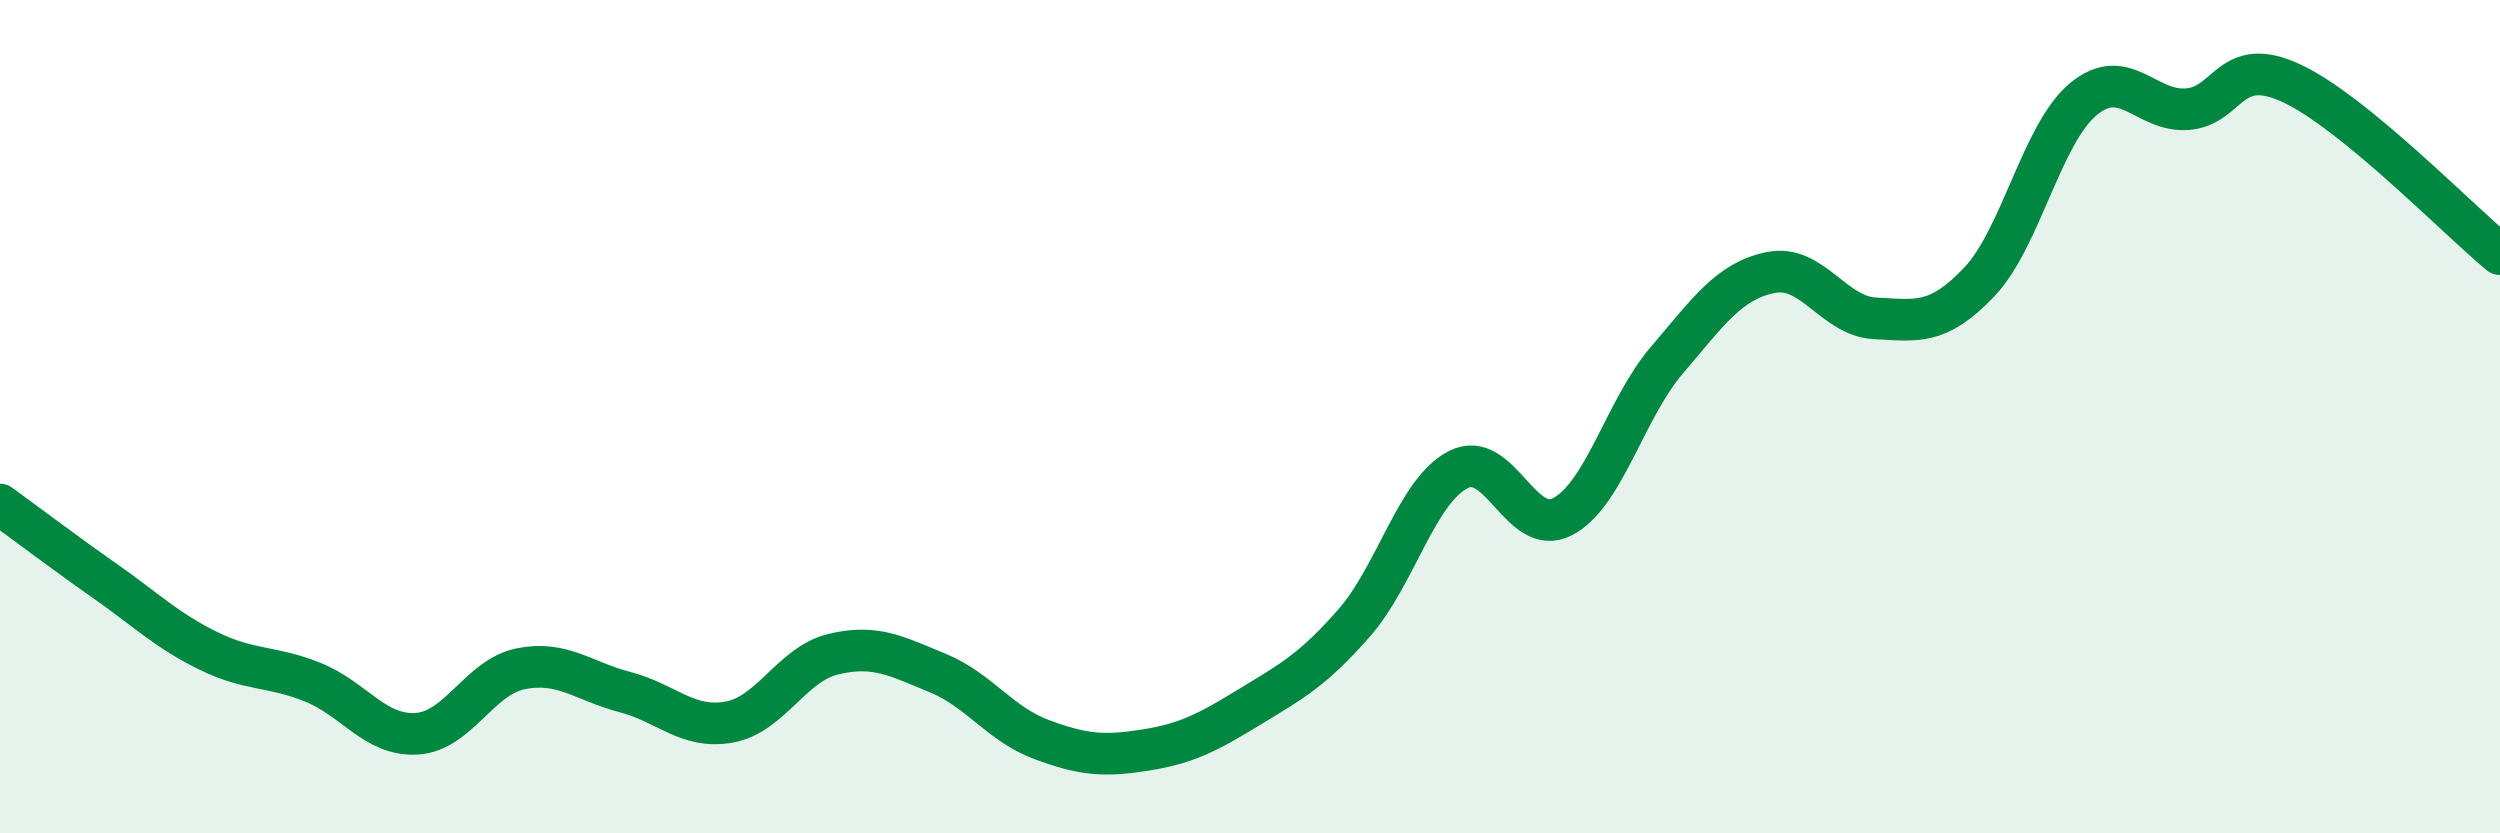 
    <svg width="60" height="20" viewBox="0 0 60 20" xmlns="http://www.w3.org/2000/svg">
      <path
        d="M 0,12.11 C 0.5,12.47 1.5,13.23 2.5,13.93 C 3.5,14.63 4,15.13 5,15.62 C 6,16.11 6.5,15.97 7.5,16.37 C 8.5,16.77 9,17.67 10,17.61 C 11,17.55 11.5,16.25 12.5,16.05 C 13.5,15.85 14,16.35 15,16.61 C 16,16.87 16.5,17.51 17.5,17.33 C 18.5,17.15 19,15.94 20,15.7 C 21,15.46 21.5,15.74 22.5,16.15 C 23.5,16.56 24,17.38 25,17.75 C 26,18.12 26.5,18.16 27.5,18 C 28.5,17.84 29,17.57 30,16.96 C 31,16.35 31.5,16.09 32.5,14.95 C 33.5,13.81 34,11.78 35,11.27 C 36,10.76 36.5,12.92 37.5,12.4 C 38.5,11.88 39,9.82 40,8.65 C 41,7.48 41.5,6.74 42.5,6.54 C 43.5,6.34 44,7.59 45,7.64 C 46,7.69 46.5,7.82 47.5,6.77 C 48.5,5.72 49,3.21 50,2.38 C 51,1.55 51.5,2.7 52.5,2.62 C 53.5,2.54 53.5,1.3 55,2 C 56.5,2.7 59,5.28 60,6.1L60 20L0 20Z"
        fill="#008740"
        opacity="0.1"
        stroke-linecap="round"
        stroke-linejoin="round"
      />
      <path
        d="M 0,12.11 C 0.5,12.47 1.5,13.23 2.5,13.93 C 3.5,14.63 4,15.13 5,15.62 C 6,16.11 6.5,15.97 7.5,16.37 C 8.5,16.77 9,17.67 10,17.61 C 11,17.55 11.5,16.25 12.5,16.05 C 13.5,15.85 14,16.35 15,16.61 C 16,16.87 16.5,17.51 17.5,17.33 C 18.5,17.15 19,15.94 20,15.7 C 21,15.46 21.5,15.74 22.5,16.15 C 23.5,16.56 24,17.38 25,17.75 C 26,18.12 26.5,18.16 27.5,18 C 28.5,17.84 29,17.57 30,16.96 C 31,16.35 31.5,16.09 32.5,14.95 C 33.5,13.81 34,11.78 35,11.27 C 36,10.76 36.5,12.92 37.5,12.4 C 38.5,11.88 39,9.82 40,8.65 C 41,7.48 41.5,6.74 42.5,6.54 C 43.5,6.34 44,7.59 45,7.64 C 46,7.69 46.5,7.82 47.5,6.77 C 48.5,5.72 49,3.21 50,2.38 C 51,1.55 51.5,2.7 52.5,2.62 C 53.5,2.54 53.5,1.3 55,2 C 56.5,2.7 59,5.28 60,6.1"
        stroke="#008740"
        stroke-width="1"
        fill="none"
        stroke-linecap="round"
        stroke-linejoin="round"
      />
    </svg>
  